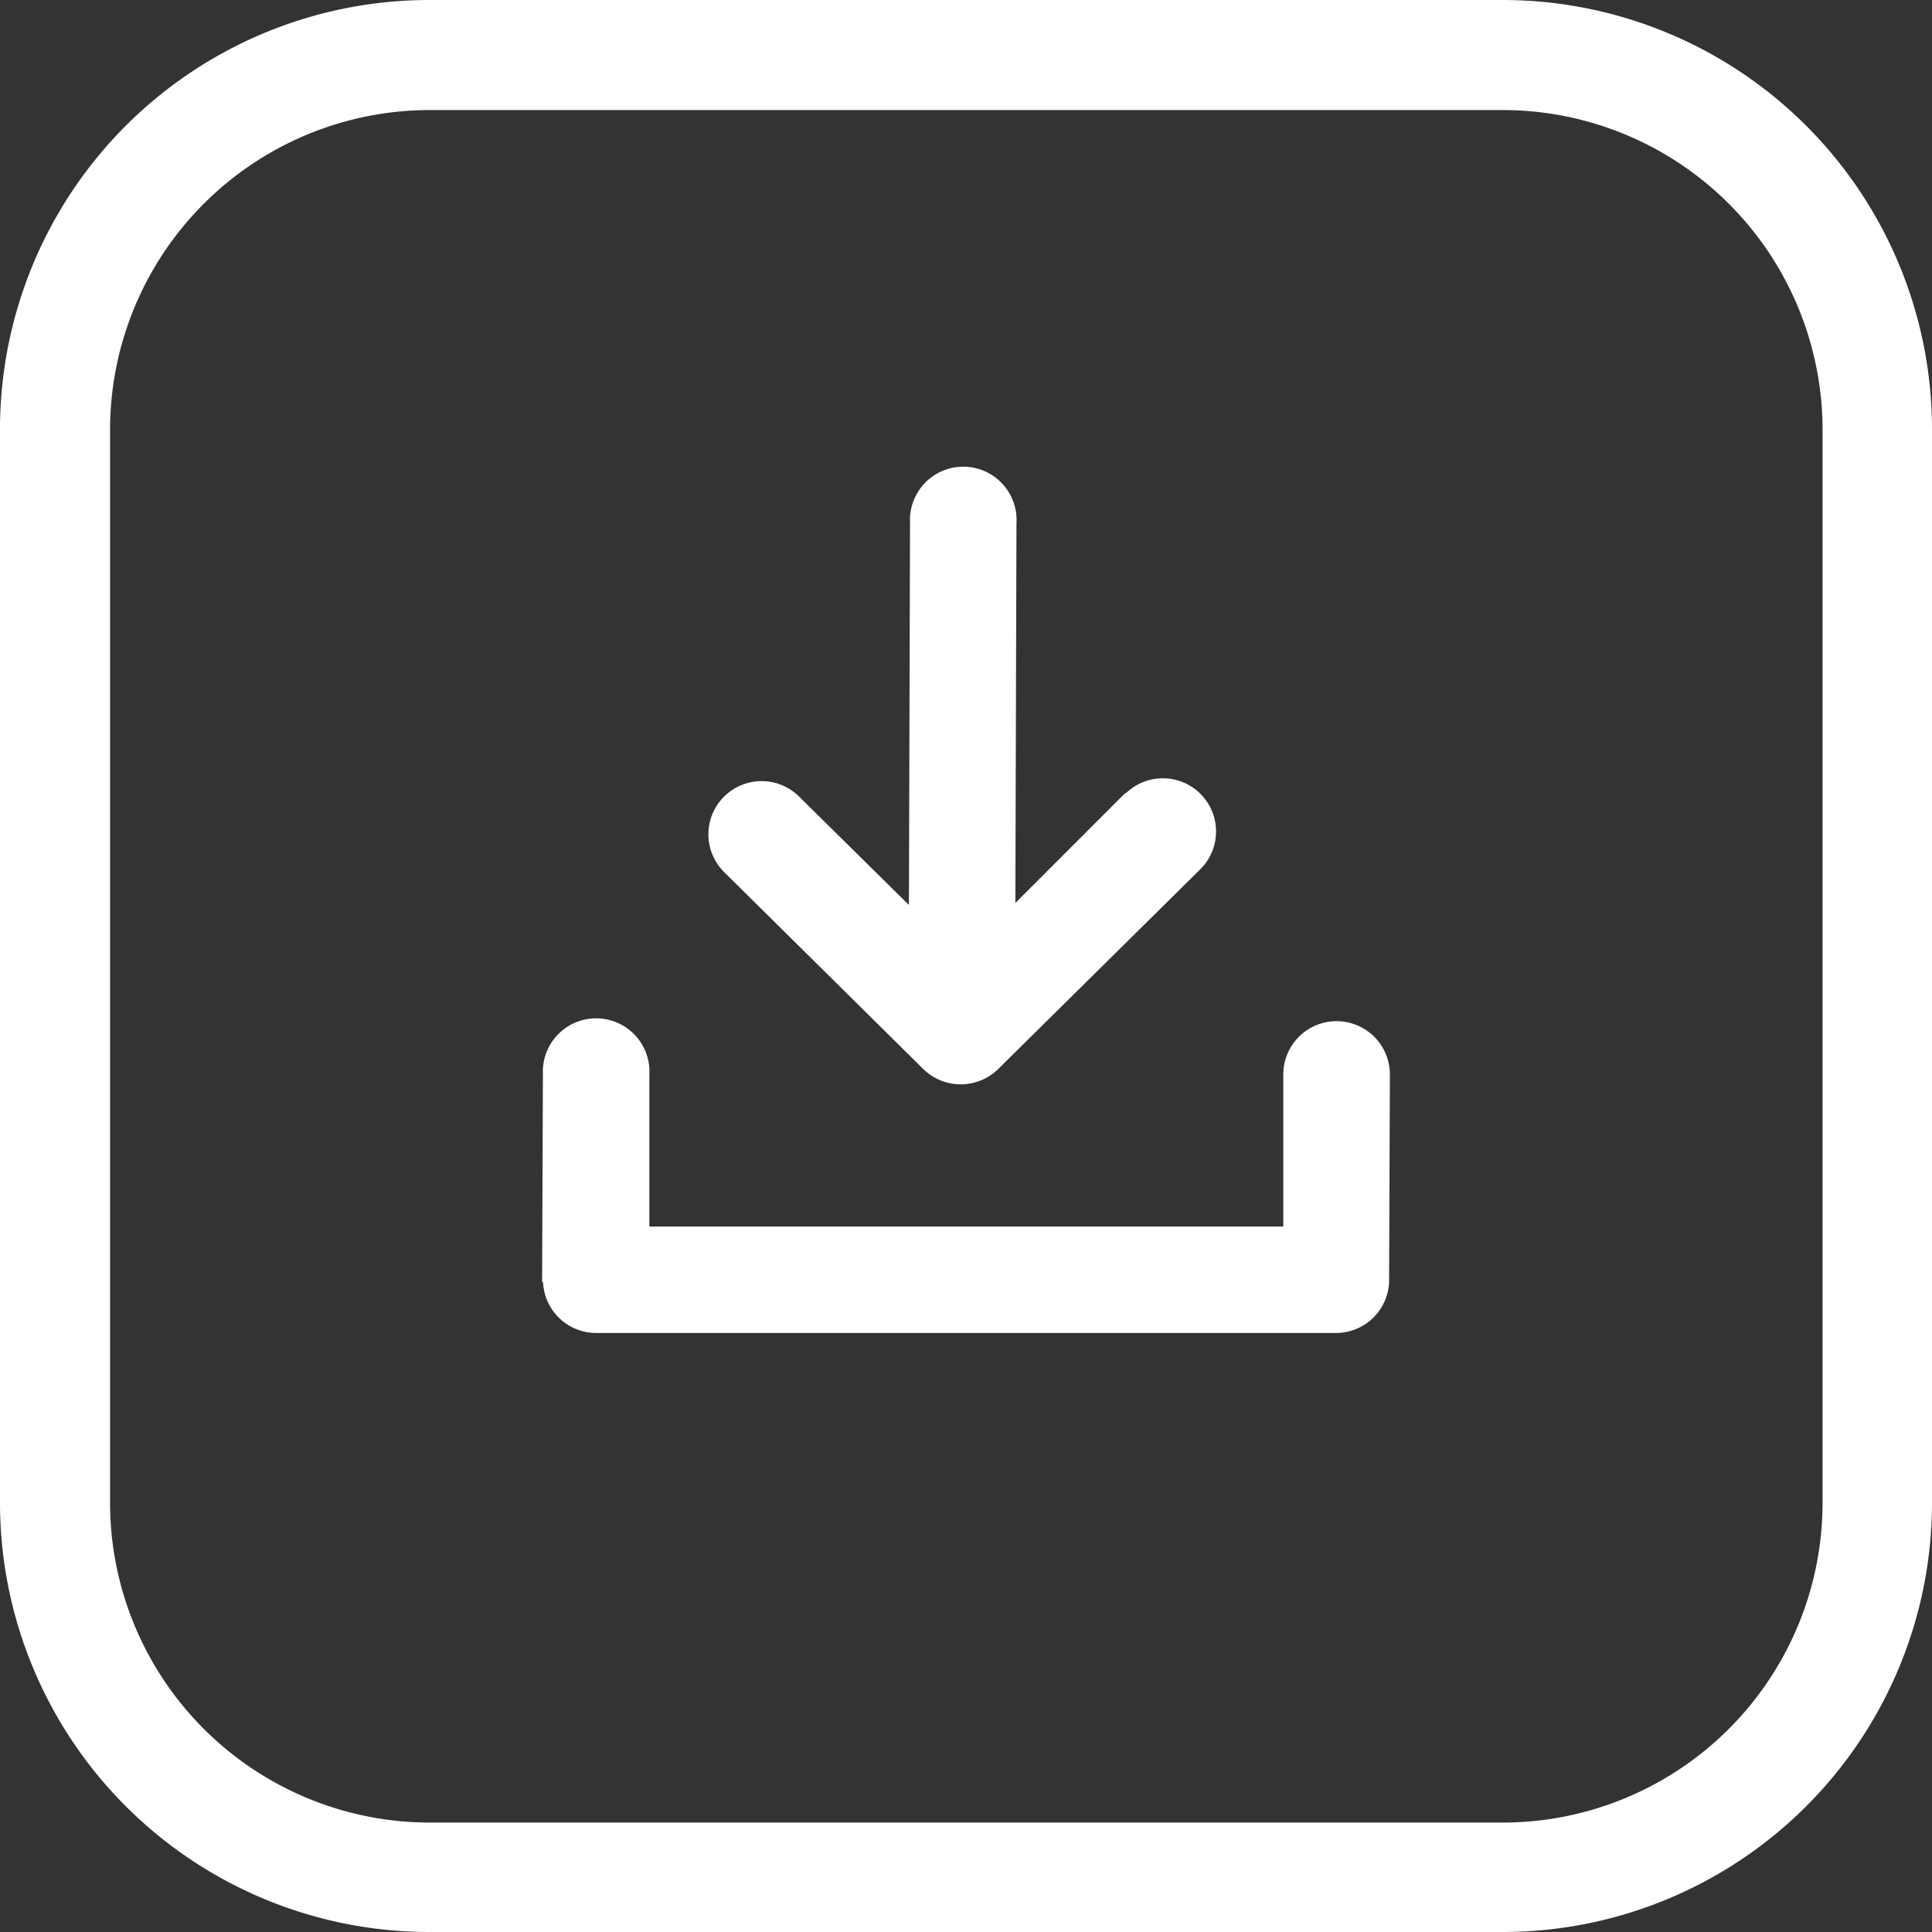<?xml version="1.0" encoding="UTF-8" standalone="no"?>
<svg
   xmlns:dc="http://purl.org/dc/elements/1.1/"
   xmlns:cc="http://creativecommons.org/ns#"
   xmlns:rdf="http://www.w3.org/1999/02/22-rdf-syntax-ns#"
   xmlns:svg="http://www.w3.org/2000/svg"
   xmlns="http://www.w3.org/2000/svg"
   xmlns:sodipodi="http://sodipodi.sourceforge.net/DTD/sodipodi-0.dtd"
   xmlns:inkscape="http://www.inkscape.org/namespaces/inkscape"
   inkscape:version="1.0 (4035a4fb49, 2020-05-01)"
   sodipodi:docname="download-file-icon.svg"
   version="1.1"
   viewBox="0 0 122.88 122.88"
   data-name="Layer 1"
   id="Layer_1">
  <rect x="0" y="0" width="122.88" height="122.88" fill="#333333" stroke="none"/>
  <defs
     id="defs9" />
  <sodipodi:namedview
     inkscape:current-layer="Layer_1"
     inkscape:window-maximized="1"
     inkscape:window-y="-8"
     inkscape:window-x="-8"
     inkscape:cy="61.439999"
     inkscape:cx="61.439999"
     inkscape:zoom="6.9173179"
     showgrid="false"
     id="namedview7"
     inkscape:window-height="1017"
     inkscape:window-width="1920"
     inkscape:pageshadow="2"
     inkscape:pageopacity="0"
     guidetolerance="10"
     gridtolerance="10"
     objecttolerance="10"
     borderopacity="1"
     bordercolor="#666666"
     pagecolor="#ffffff" />
  <title
     id="title2">download-file-square-line</title>
  <path
     style="fill:#ffffff"
     id="path4"
     d="M27.25,0H95.63a27.31,27.31,0,0,1,27.25,27.25V95.63a27.31,27.31,0,0,1-27.25,27.25H27.25A27.31,27.31,0,0,1,0,95.63V27.25A27.31,27.31,0,0,1,27.25,0ZM71.59,50.47a3.38,3.38,0,1,1,4.74,4.83L63.48,68a3.4,3.4,0,0,1-4.75,0L46.07,55.48a3.38,3.38,0,1,1,4.74-4.83l7,6.91.07-24.33a3.39,3.39,0,1,1,6.77.05l-.07,24.15,7-7ZM34.48,81.55l.05-13.24a3.39,3.39,0,1,1,6.77.06l0,9.64q20.16,0,40.32,0l0-9.7a3.39,3.39,0,1,1,6.78.06l-.05,13.18h0A3.38,3.38,0,0,1,85,84.78c-15.72,0-31.39,0-47.11,0a3.38,3.38,0,0,1-3.35-3.23ZM95.63,7H27.25A20.35,20.35,0,0,0,7,27.25V95.63a20.35,20.35,0,0,0,20.29,20.29H95.63a20.35,20.35,0,0,0,20.29-20.29V27.25A20.35,20.35,0,0,0,95.63,7Z" />
</svg>
